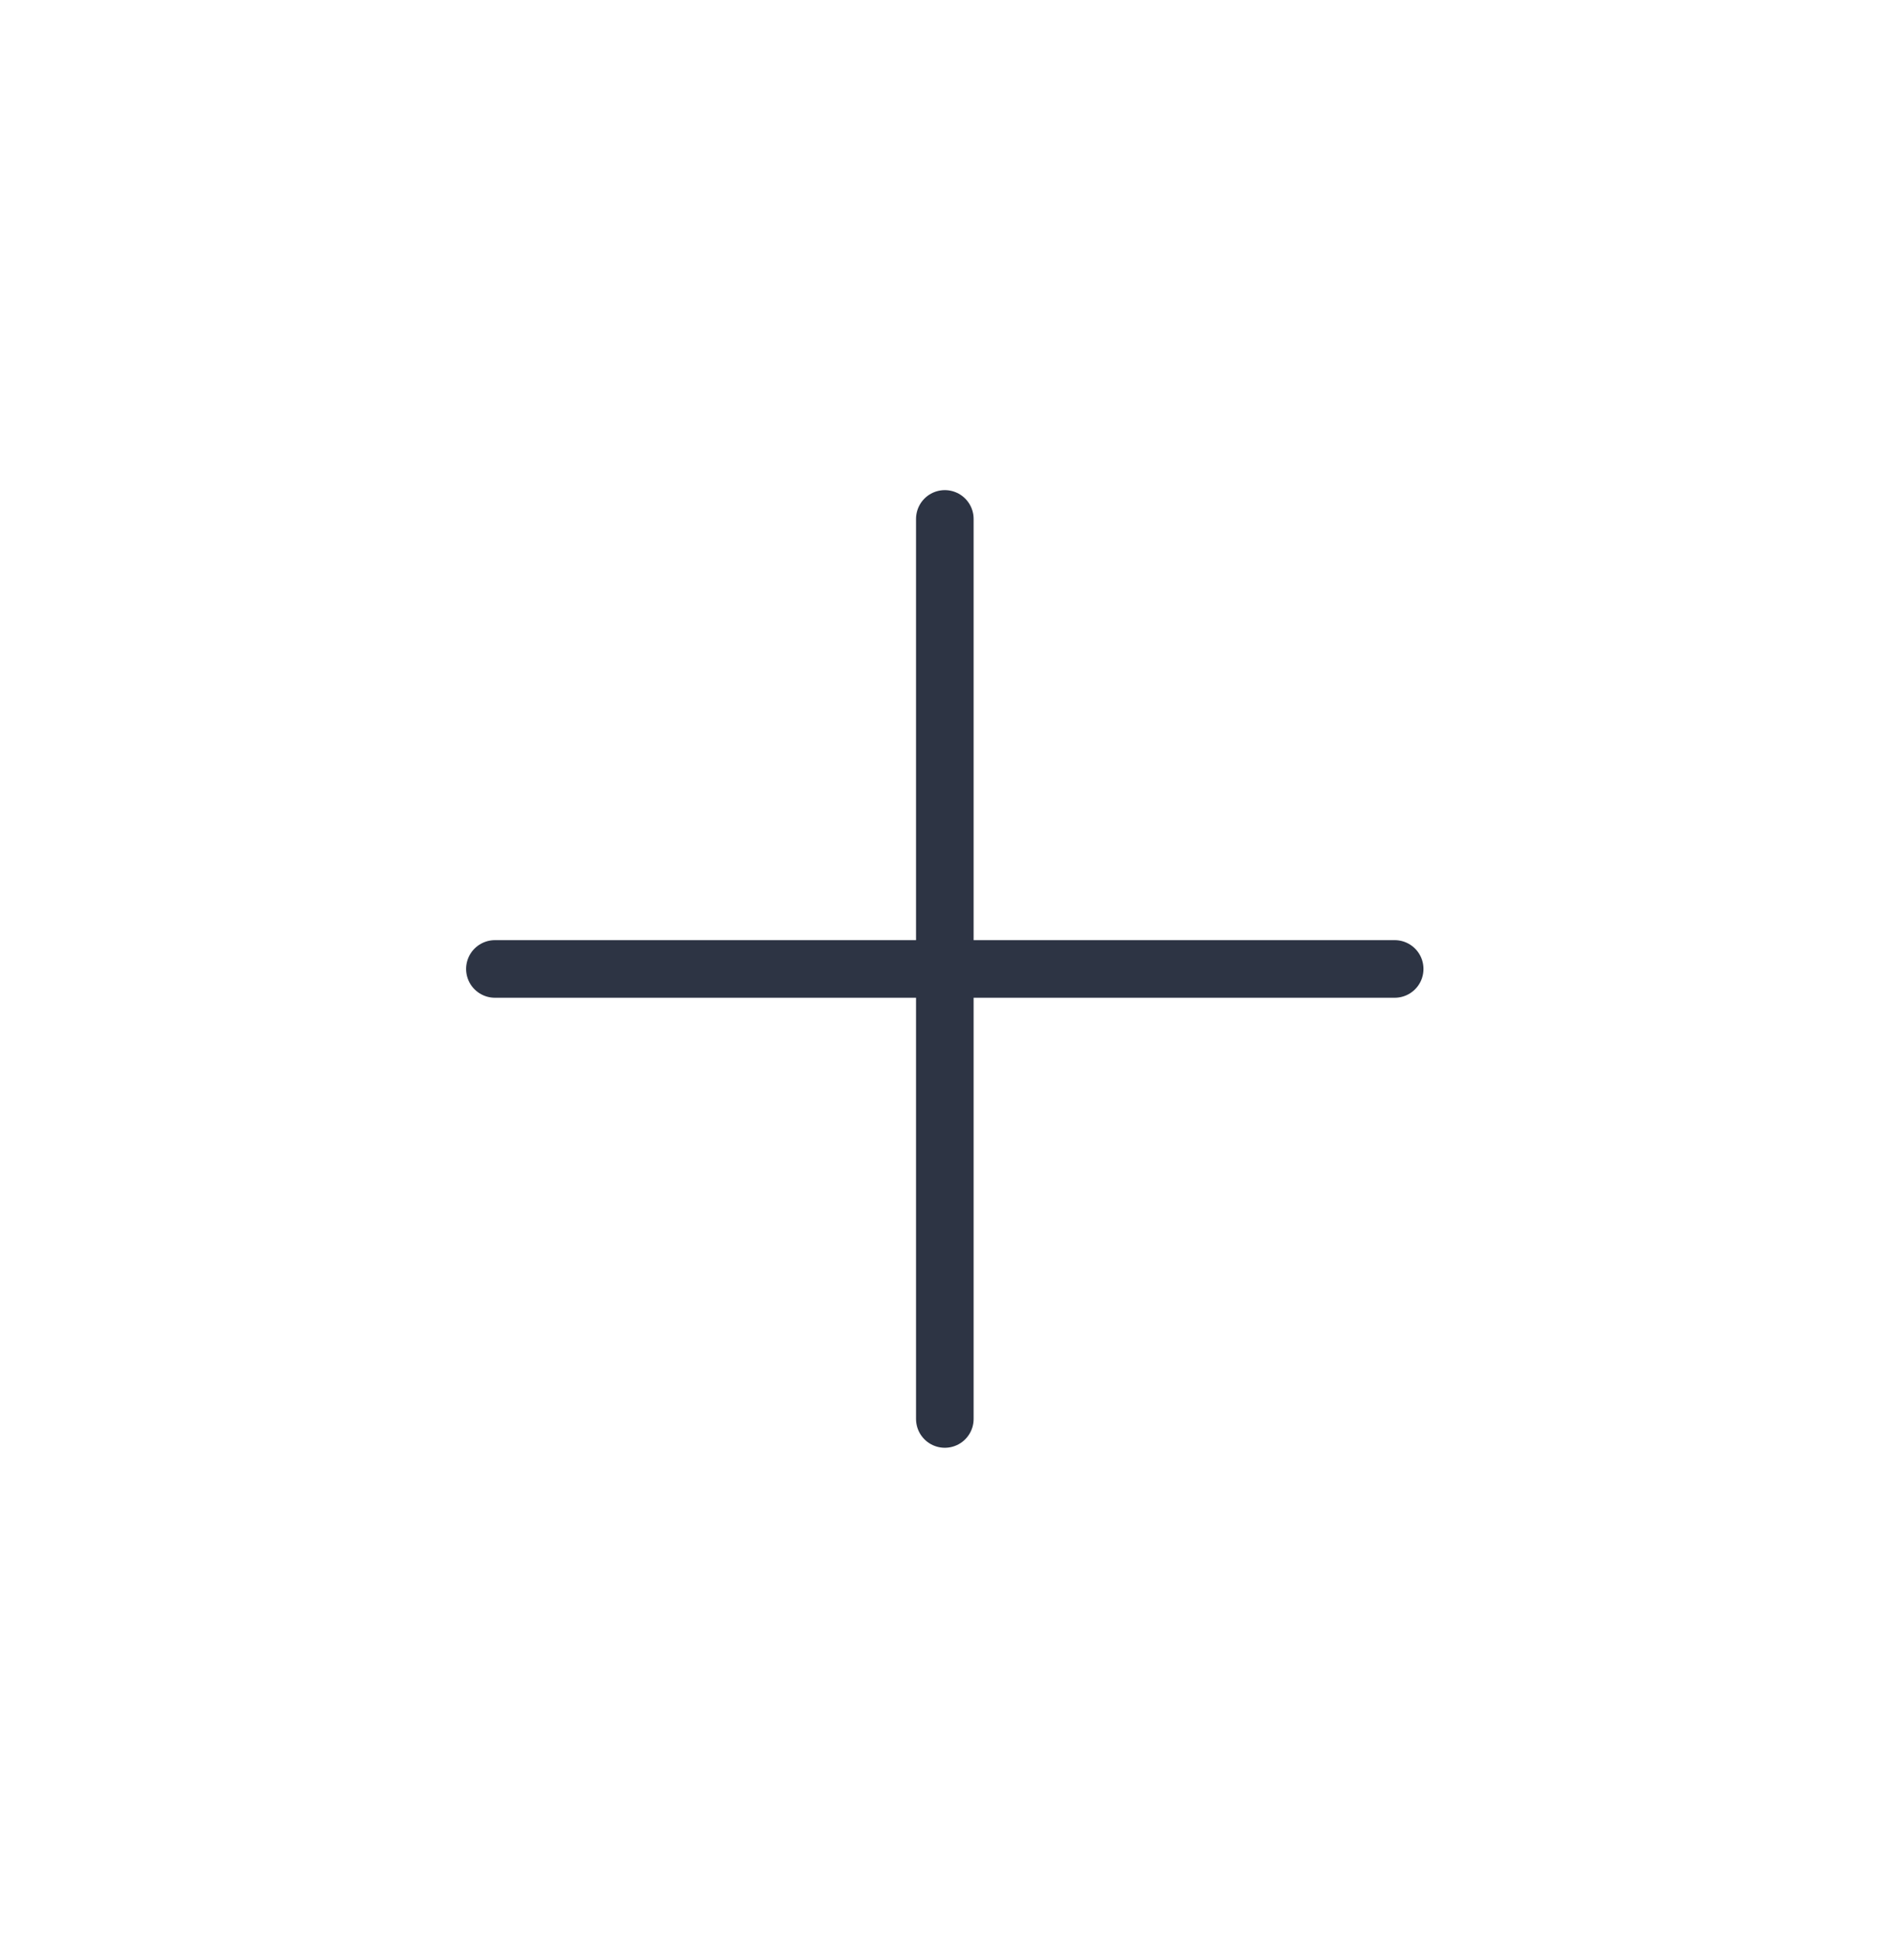 <?xml version="1.0" encoding="UTF-8"?> <svg xmlns="http://www.w3.org/2000/svg" width="57" height="58" viewBox="0 0 57 58" fill="none"> <path d="M28.285 15.531V42.469M41.753 29H14.816H41.753Z" stroke="#2D3444" stroke-width="1.724" stroke-linecap="round" stroke-linejoin="round"></path> </svg> 